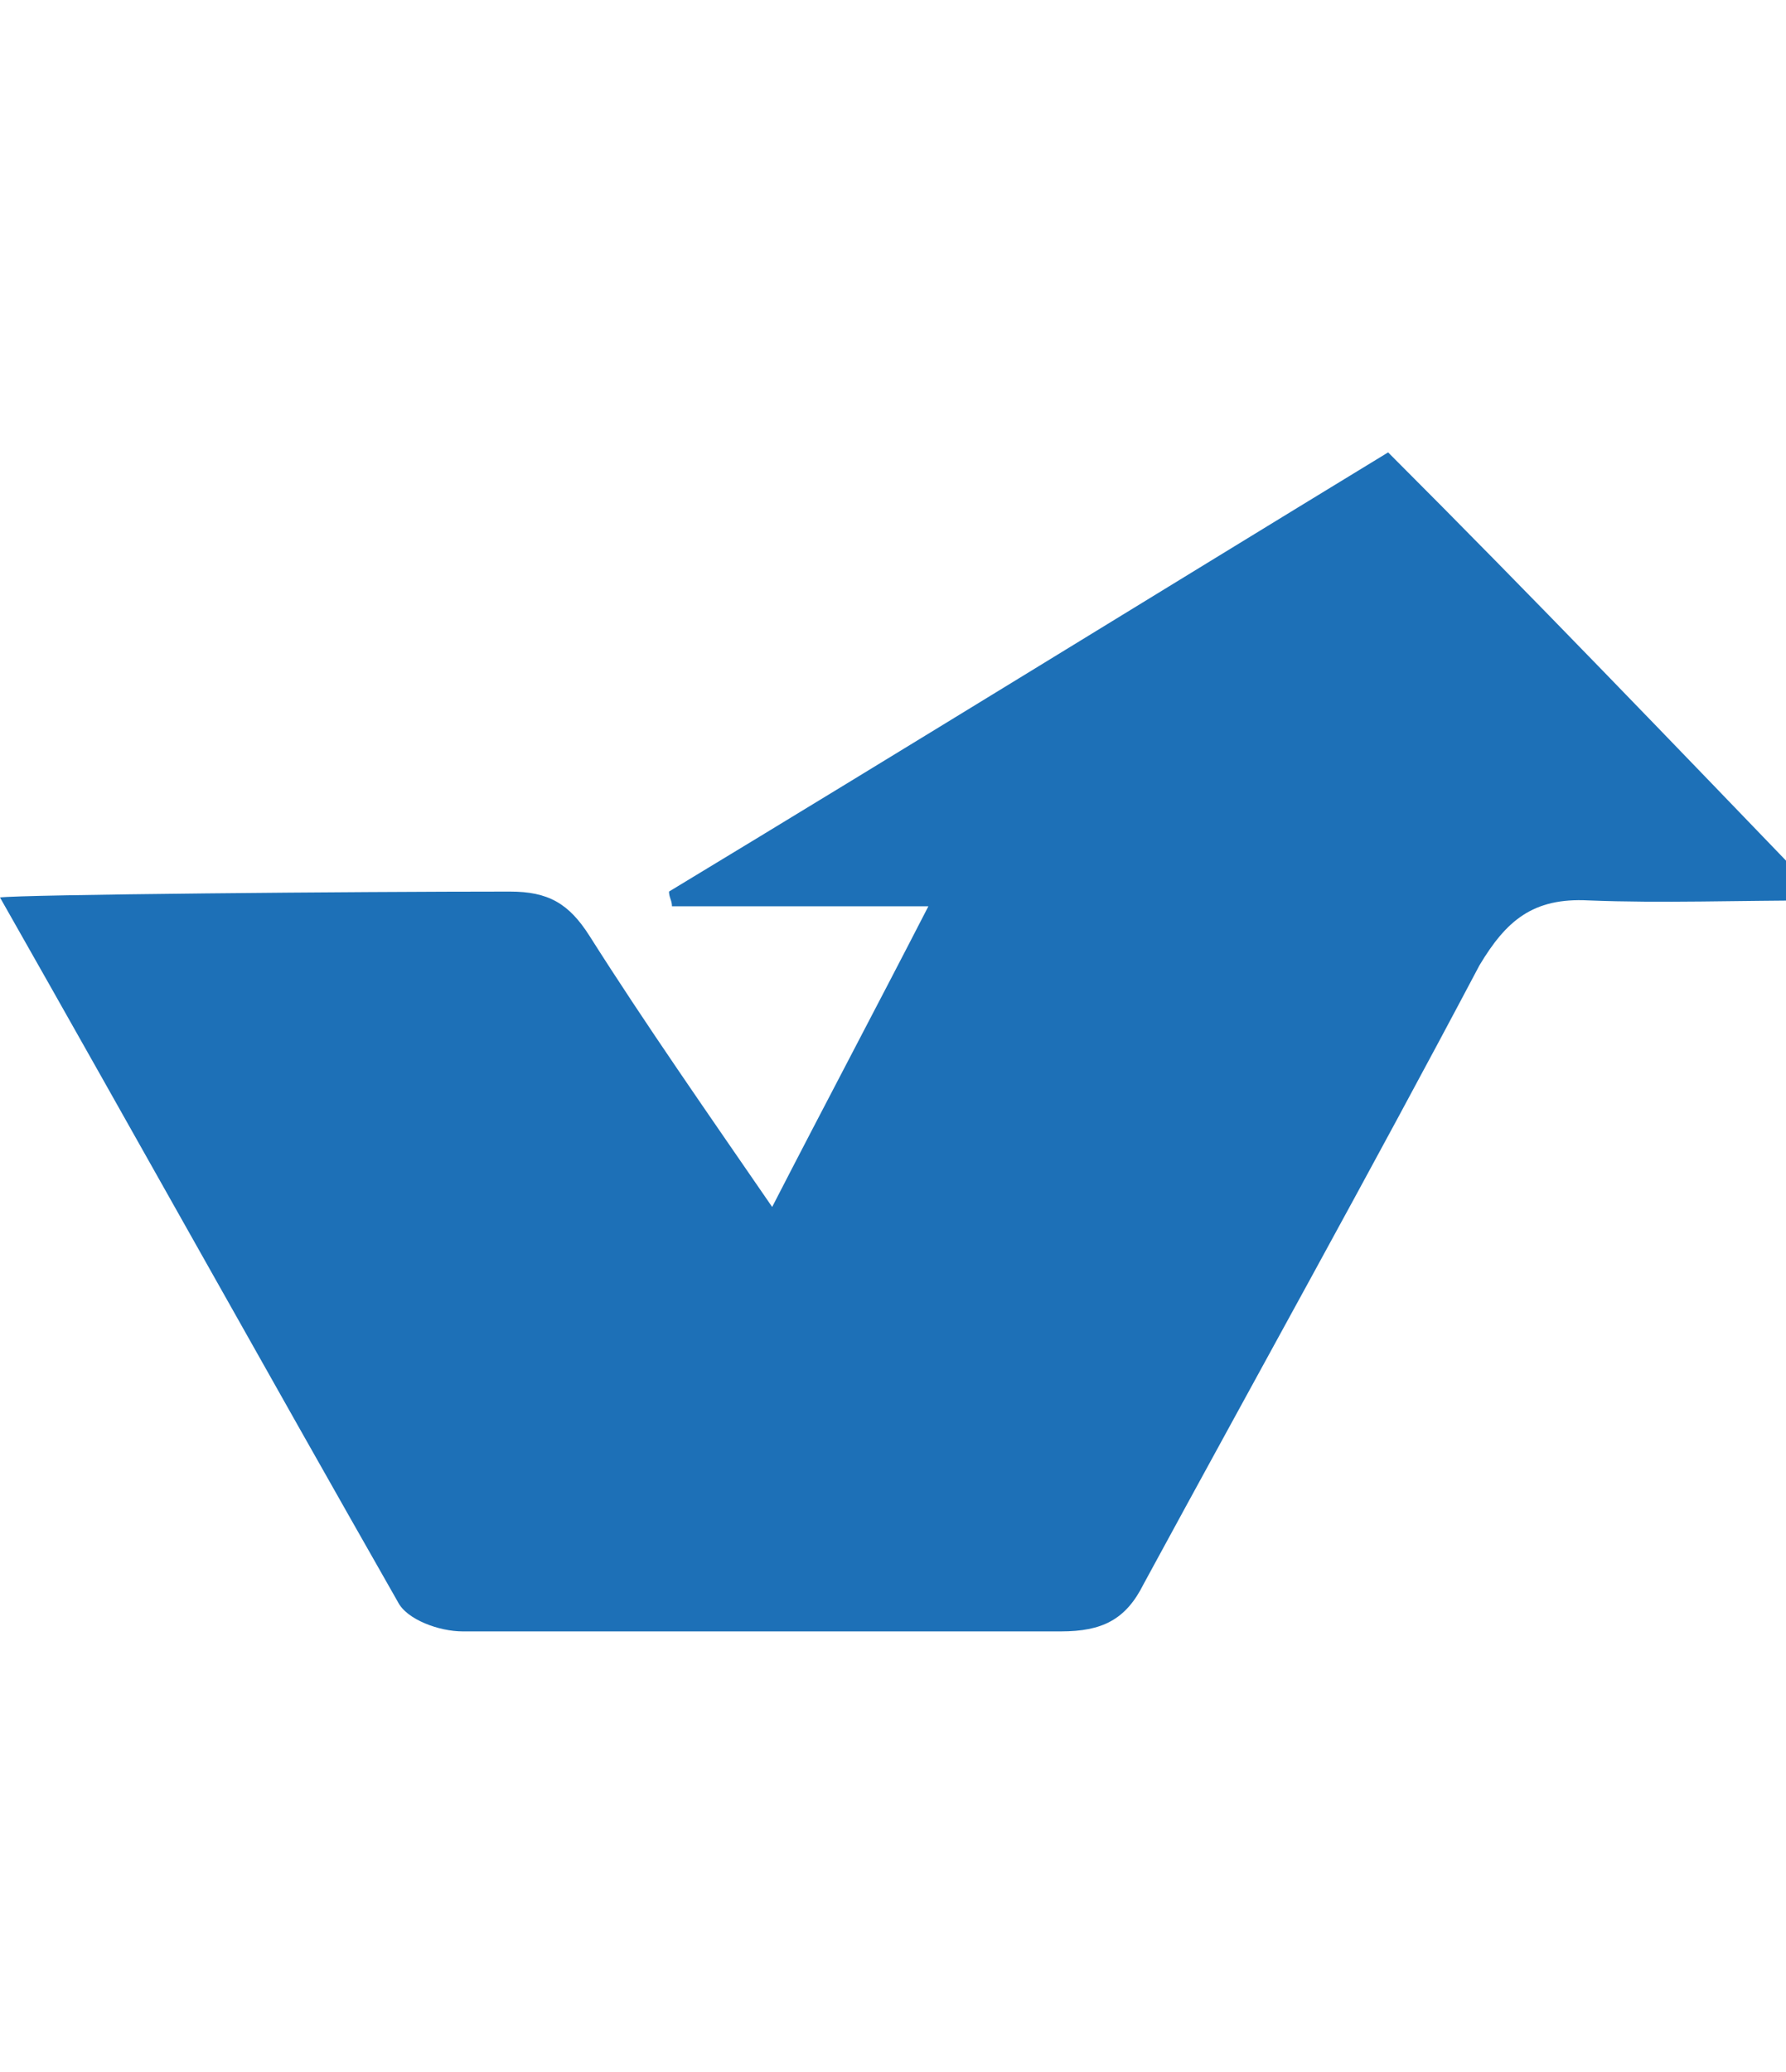 <?xml version="1.0" encoding="utf-8"?>
<!-- Generator: Adobe Illustrator 21.1.0, SVG Export Plug-In . SVG Version: 6.00 Build 0)  -->
<svg xmlns="http://www.w3.org/2000/svg" version="1.1" width="50" height="58"><svg xmlns:xlink="http://www.w3.org/1999/xlink" version="1.1" id="Ebene_1" x="0" y="0" viewBox="0 0 60.6 69.6" style="enable-background:new 0 0 60.6 69.6;" xml:space="preserve" width="50" height="58">
<style type="text/css">
	.st0{fill:#1D70B7;}
</style>
<path class="st0" d="M61.9,30.2c-3,0-5.5,0.1-8,0c-1.9-0.1-2.8,0.7-3.7,2.2c-3.7,7-7.6,14-11.4,21c-0.6,1.2-1.4,1.6-2.8,1.6  C29.3,55,22.5,55,15.7,55c-0.8,0-1.9-0.4-2.2-1C9,46.1,4.6,38.2,0,30.1c0.7-0.1,12.1-0.2,17.3-0.2c1.3,0,2,0.4,2.7,1.5  c1.9,3,4,6,6.2,9.2c1.8-3.5,3.5-6.7,5.3-10.2c-3.1,0-5.9,0-8.7,0c0-0.2-0.1-0.3-0.1-0.5c8.1-4.9,16.2-9.9,24.4-14.9  C52,19.9,56.7,24.8,61.9,30.2z"/>
</svg></svg>
